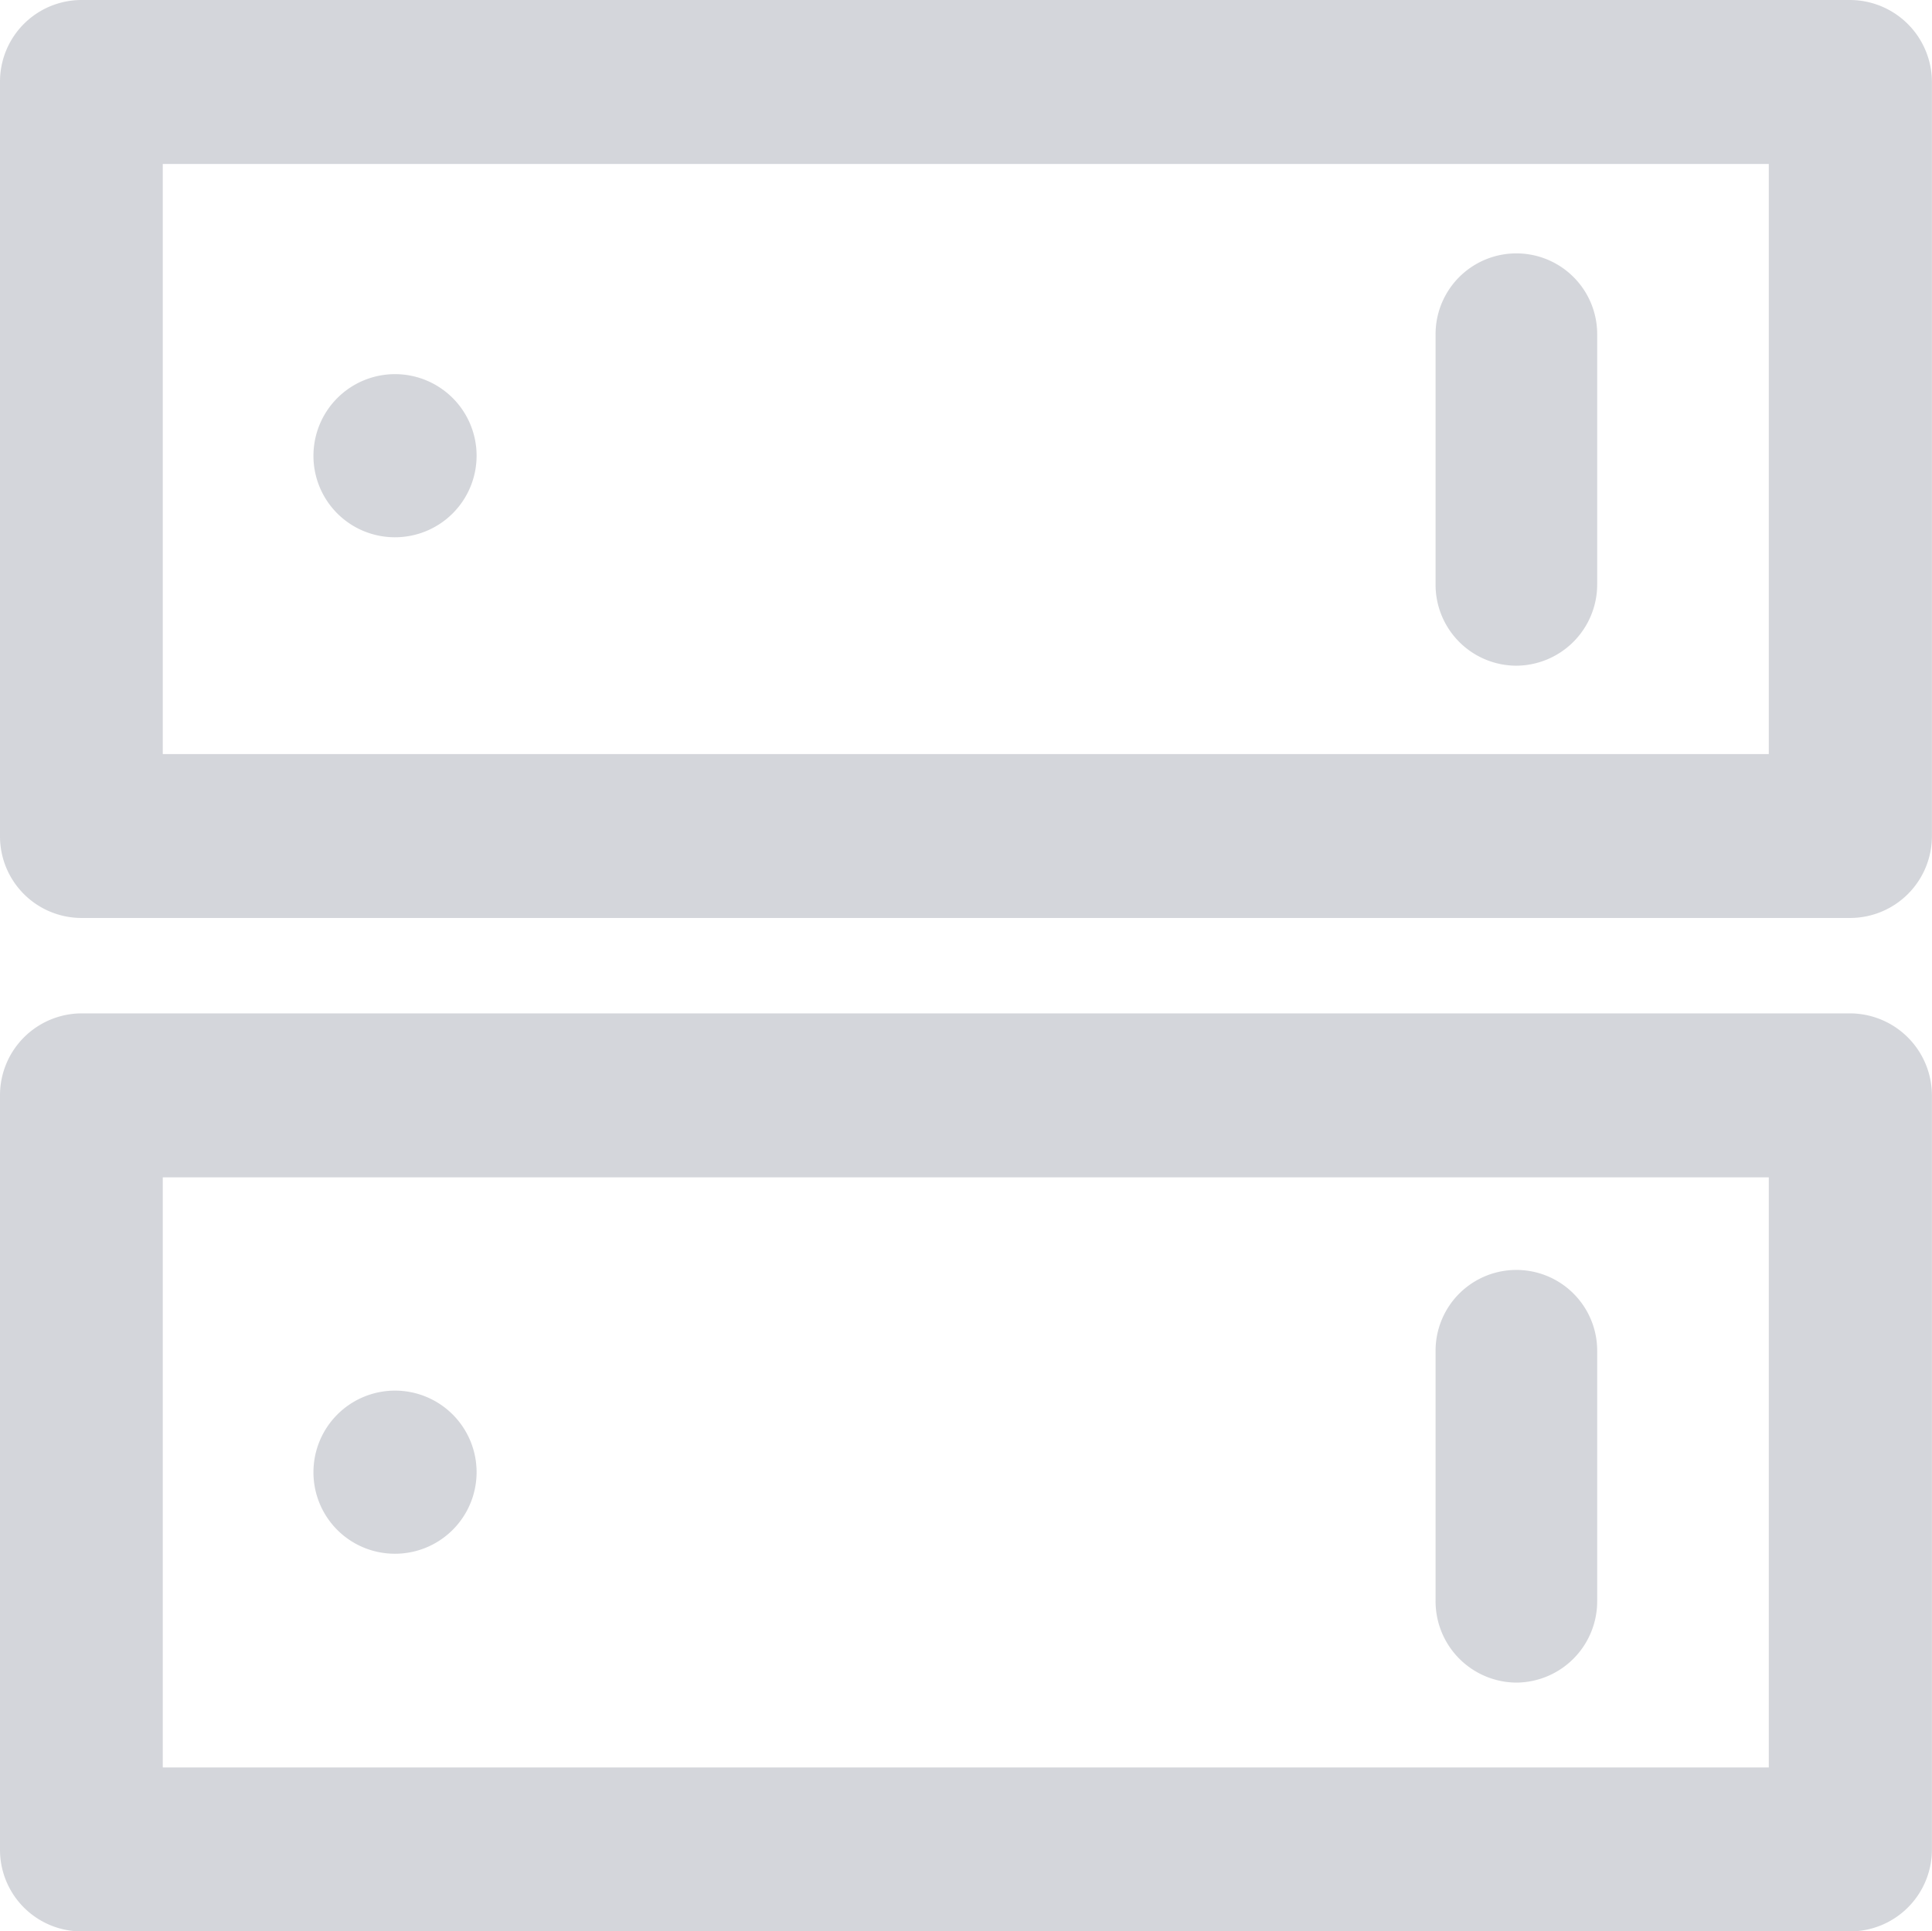 <svg xmlns="http://www.w3.org/2000/svg" width="26.787" height="26.781" viewBox="0 0 26.787 26.781">
  <g id="server-svgrepo-com_7_" data-name="server-svgrepo-com (7)" transform="translate(-12 -12)" opacity="0.5">
    <g id="그룹_3539" data-name="그룹 3539" transform="translate(12 12)">
      <path id="패스_3579" data-name="패스 3579" d="M377.32,81.828a1.128,1.128,0,0,0,1.12-1.131V77.231a1.12,1.12,0,1,0-2.241,0V80.7A1.123,1.123,0,0,0,377.32,81.828Z" transform="translate(-356.295 -72.597)" fill="#aaaeb7"/>
      <path id="패스_3580" data-name="패스 3580" d="M377.32,339.733a1.128,1.128,0,0,0,1.12-1.131v-3.471a1.12,1.12,0,1,0-2.241,0V338.6A1.128,1.128,0,0,0,377.32,339.733Z" transform="translate(-356.295 -316.401)" fill="#aaaeb7"/>
      <path id="패스_3581" data-name="패스 3581" d="M92.62,367.063a1.131,1.131,0,1,0-1.12-1.131A1.128,1.128,0,0,0,92.62,367.063Z" transform="translate(-87.154 -345.518)" fill="#aaaeb7"/>
      <g id="그룹_3538" data-name="그룹 3538" transform="translate(0 0)">
        <path id="패스_3582" data-name="패스 3582" d="M92.62,109.163a1.131,1.131,0,1,0-1.12-1.131A1.128,1.128,0,0,0,92.62,109.163Z" transform="translate(-87.154 -101.713)" fill="#aaaeb7"/>
        <path id="패스_3583" data-name="패스 3583" d="M36.524,22.456H14.257V14.274H36.524ZM37.65,12H13.131A1.131,1.131,0,0,0,12,13.137V23.592a1.131,1.131,0,0,0,1.131,1.137H37.655a1.135,1.135,0,0,0,1.131-1.137V13.137A1.139,1.139,0,0,0,37.65,12Z" transform="translate(-12 -12)" fill="#aaaeb7"/>
        <path id="패스_3584" data-name="패스 3584" d="M36.524,279.556H14.257v-8.182H36.524ZM37.65,269.1H13.131A1.135,1.135,0,0,0,12,270.237v10.456a1.131,1.131,0,0,0,1.131,1.137H37.655a1.135,1.135,0,0,0,1.131-1.137V270.237A1.139,1.139,0,0,0,37.65,269.1Z" transform="translate(-12 -255.048)" fill="#aaaeb7"/>
      </g>
    </g>
  </g>
</svg>
